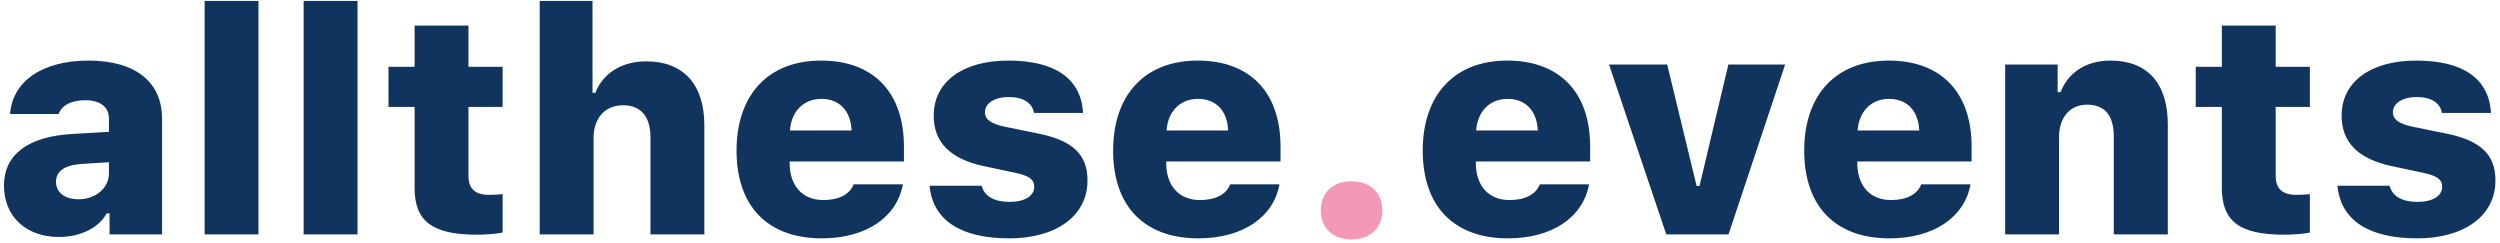 <?xml version="1.0" encoding="UTF-8"?>
<svg width="288px" height="28px" viewBox="0 0 288 28" version="1.1" xmlns="http://www.w3.org/2000/svg" xmlns:xlink="http://www.w3.org/1999/xlink">
    <!-- Generator: Sketch 50.2 (55047) - http://www.bohemiancoding.com/sketch -->
    <title>logo</title>
    <desc>Created with Sketch.</desc>
    <defs></defs>
    <g id="Logo" stroke="none" stroke-width="1" fill="none" fill-rule="evenodd">
        <g transform="translate(-70, -561)" id="logo">
            <g transform="translate(70, 556)">
                <g transform="translate(0, 5)">
                    <path d="M9.053,22.957 C11.021,22.957 12.551,21.656 12.551,19.969 L12.551,18.686 L9.264,18.896 C7.418,19.037 6.451,19.758 6.451,20.936 C6.451,22.184 7.488,22.957 9.053,22.957 Z M6.785,27.299 C3.023,27.299 0.457,24.961 0.457,21.375 C0.457,17.807 3.234,15.732 8.279,15.434 L12.551,15.188 L12.551,13.658 C12.551,12.34 11.566,11.549 9.844,11.549 C8.209,11.549 7.154,12.094 6.75,13.131 L1.16,13.131 C1.441,9.334 4.904,6.979 10.195,6.979 C15.592,6.979 18.668,9.439 18.668,13.658 L18.668,27 L12.621,27 L12.621,24.574 L12.287,24.574 C11.408,26.244 9.264,27.299 6.785,27.299 Z M23.572,27 L23.572,0.105 L29.777,0.105 L29.777,27 L23.572,27 Z M34.98,27 L34.98,0.105 L41.186,0.105 L41.186,27 L34.98,27 Z M47.76,2.953 L53.965,2.953 L53.965,7.699 L57.902,7.699 L57.902,12.322 L53.965,12.322 L53.965,20.25 C53.965,21.727 54.721,22.447 56.338,22.447 C57.059,22.447 57.445,22.412 57.902,22.359 L57.902,26.789 C57.252,26.93 56.109,27.035 54.932,27.035 C49.781,27.035 47.76,25.471 47.76,21.639 L47.76,12.322 L44.754,12.322 L44.754,7.699 L47.76,7.699 L47.76,2.953 Z M62.174,27 L62.174,0.105 L68.256,0.105 L68.256,10.688 L68.59,10.688 C69.451,8.438 71.631,7.066 74.443,7.066 C78.697,7.066 81.141,9.686 81.141,14.432 L81.141,27 L74.936,27 L74.936,15.838 C74.936,13.412 73.828,12.129 71.771,12.129 C69.645,12.129 68.379,13.658 68.379,15.908 L68.379,27 L62.174,27 Z M94.623,11.391 C92.584,11.391 91.16,12.814 91.002,15.029 L98.104,15.029 C97.998,12.744 96.697,11.391 94.623,11.391 Z M98.332,21.234 L104.01,21.234 C103.324,25.049 99.738,27.457 94.676,27.457 C88.436,27.457 84.85,23.766 84.85,17.35 C84.85,10.898 88.523,6.979 94.588,6.979 C100.617,6.979 104.133,10.635 104.133,16.875 L104.133,18.598 L90.967,18.598 L90.967,18.914 C91.02,21.463 92.479,23.045 94.852,23.045 C96.662,23.045 97.91,22.377 98.332,21.234 Z M107.561,13.324 C107.561,9.439 110.883,6.979 116.156,6.979 C121.57,6.979 124.541,9.07 124.77,13.008 L119.109,13.008 C118.934,11.865 117.896,11.18 116.209,11.18 C114.592,11.18 113.467,11.883 113.467,12.938 C113.467,13.764 114.17,14.256 115.717,14.59 L119.76,15.416 C123.609,16.225 125.279,17.824 125.279,20.795 C125.279,24.855 121.711,27.457 116.244,27.457 C110.637,27.457 107.438,25.33 107.086,21.393 L113.08,21.393 C113.396,22.605 114.504,23.256 116.332,23.256 C118.037,23.256 119.145,22.57 119.145,21.516 C119.145,20.689 118.564,20.25 117,19.916 L113.361,19.143 C109.477,18.316 107.561,16.4 107.561,13.324 Z M138.006,11.391 C135.967,11.391 134.543,12.814 134.385,15.029 L141.486,15.029 C141.381,12.744 140.08,11.391 138.006,11.391 Z M141.715,21.234 L147.393,21.234 C146.707,25.049 143.121,27.457 138.059,27.457 C131.818,27.457 128.232,23.766 128.232,17.35 C128.232,10.898 131.906,6.979 137.971,6.979 C144,6.979 147.516,10.635 147.516,16.875 L147.516,18.598 L134.35,18.598 L134.35,18.914 C134.402,21.463 135.861,23.045 138.234,23.045 C140.045,23.045 141.293,22.377 141.715,21.234 Z M173.672,11.391 C171.633,11.391 170.209,12.814 170.051,15.029 L177.152,15.029 C177.047,12.744 175.746,11.391 173.672,11.391 Z M177.381,21.234 L183.059,21.234 C182.373,25.049 178.787,27.457 173.725,27.457 C167.484,27.457 163.898,23.766 163.898,17.35 C163.898,10.898 167.572,6.979 173.637,6.979 C179.666,6.979 183.182,10.635 183.182,16.875 L183.182,18.598 L170.016,18.598 L170.016,18.914 C170.068,21.463 171.527,23.045 173.9,23.045 C175.711,23.045 176.959,22.377 177.381,21.234 Z M205.646,7.436 L199.125,27 L191.953,27 L185.361,7.436 L192.059,7.436 L195.451,21.428 L195.785,21.428 L199.107,7.436 L205.646,7.436 Z M217.617,11.391 C215.578,11.391 214.154,12.814 213.996,15.029 L221.098,15.029 C220.992,12.744 219.691,11.391 217.617,11.391 Z M221.326,21.234 L227.004,21.234 C226.318,25.049 222.732,27.457 217.67,27.457 C211.43,27.457 207.844,23.766 207.844,17.35 C207.844,10.898 211.518,6.979 217.582,6.979 C223.611,6.979 227.127,10.635 227.127,16.875 L227.127,18.598 L213.961,18.598 L213.961,18.914 C214.014,21.463 215.473,23.045 217.846,23.045 C219.656,23.045 220.904,22.377 221.326,21.234 Z M230.994,27 L230.994,7.436 L237.041,7.436 L237.041,10.617 L237.375,10.617 C238.236,8.402 240.275,6.979 243.105,6.979 C247.465,6.979 249.732,9.668 249.732,14.361 L249.732,27 L243.51,27 L243.51,15.75 C243.51,13.377 242.543,12.059 240.434,12.059 C238.412,12.059 237.199,13.57 237.199,15.82 L237.199,27 L230.994,27 Z M255.955,2.953 L262.16,2.953 L262.16,7.699 L266.098,7.699 L266.098,12.322 L262.16,12.322 L262.16,20.25 C262.16,21.727 262.916,22.447 264.533,22.447 C265.254,22.447 265.641,22.412 266.098,22.359 L266.098,26.789 C265.447,26.93 264.305,27.035 263.127,27.035 C257.977,27.035 255.955,25.471 255.955,21.639 L255.955,12.322 L252.949,12.322 L252.949,7.699 L255.955,7.699 L255.955,2.953 Z M269.754,13.324 C269.754,9.439 273.076,6.979 278.35,6.979 C283.764,6.979 286.734,9.07 286.963,13.008 L281.303,13.008 C281.127,11.865 280.09,11.18 278.402,11.18 C276.785,11.18 275.66,11.883 275.66,12.938 C275.66,13.764 276.363,14.256 277.91,14.59 L281.953,15.416 C285.803,16.225 287.473,17.824 287.473,20.795 C287.473,24.855 283.904,27.457 278.438,27.457 C272.83,27.457 269.631,25.33 269.279,21.393 L275.273,21.393 C275.59,22.605 276.697,23.256 278.525,23.256 C280.23,23.256 281.338,22.57 281.338,21.516 C281.338,20.689 280.758,20.25 279.193,19.916 L275.555,19.143 C271.67,18.316 269.754,16.4 269.754,13.324 Z" id="allthese.events" fill="#10345E"></path>
                    <path d="M155.689,27.58 C153.475,27.58 152.156,26.209 152.156,24.24 C152.156,22.254 153.475,20.883 155.689,20.883 C157.922,20.883 159.24,22.254 159.24,24.24 C159.24,26.209 157.922,27.58 155.689,27.58 Z" id="Path" fill="#F399B7"></path>
                </g>
            </g>
        </g>
    </g>
</svg>